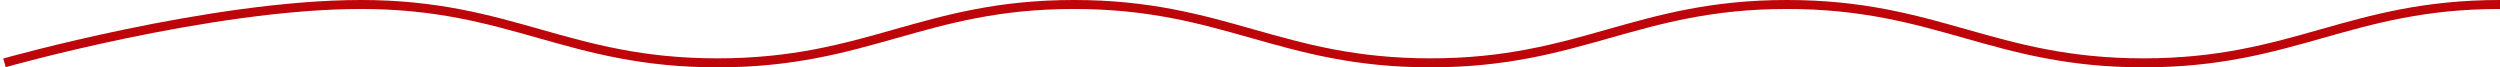 <?xml version="1.0" encoding="UTF-8"?> <svg xmlns="http://www.w3.org/2000/svg" width="557" height="15" viewBox="0 0 557 15" fill="none"><path d="M1 14C1 14 46.938 1 80.429 1C113.92 1 126.366 14 159.857 14C193.348 14 205.795 1 239.286 1C272.777 1 285.223 14 318.714 14C352.205 14 364.652 1 398.143 1C431.634 1 444.08 14 477.571 14C511.062 14 523.509 1 557 1" stroke="#BD050A" stroke-width="2"></path></svg> 